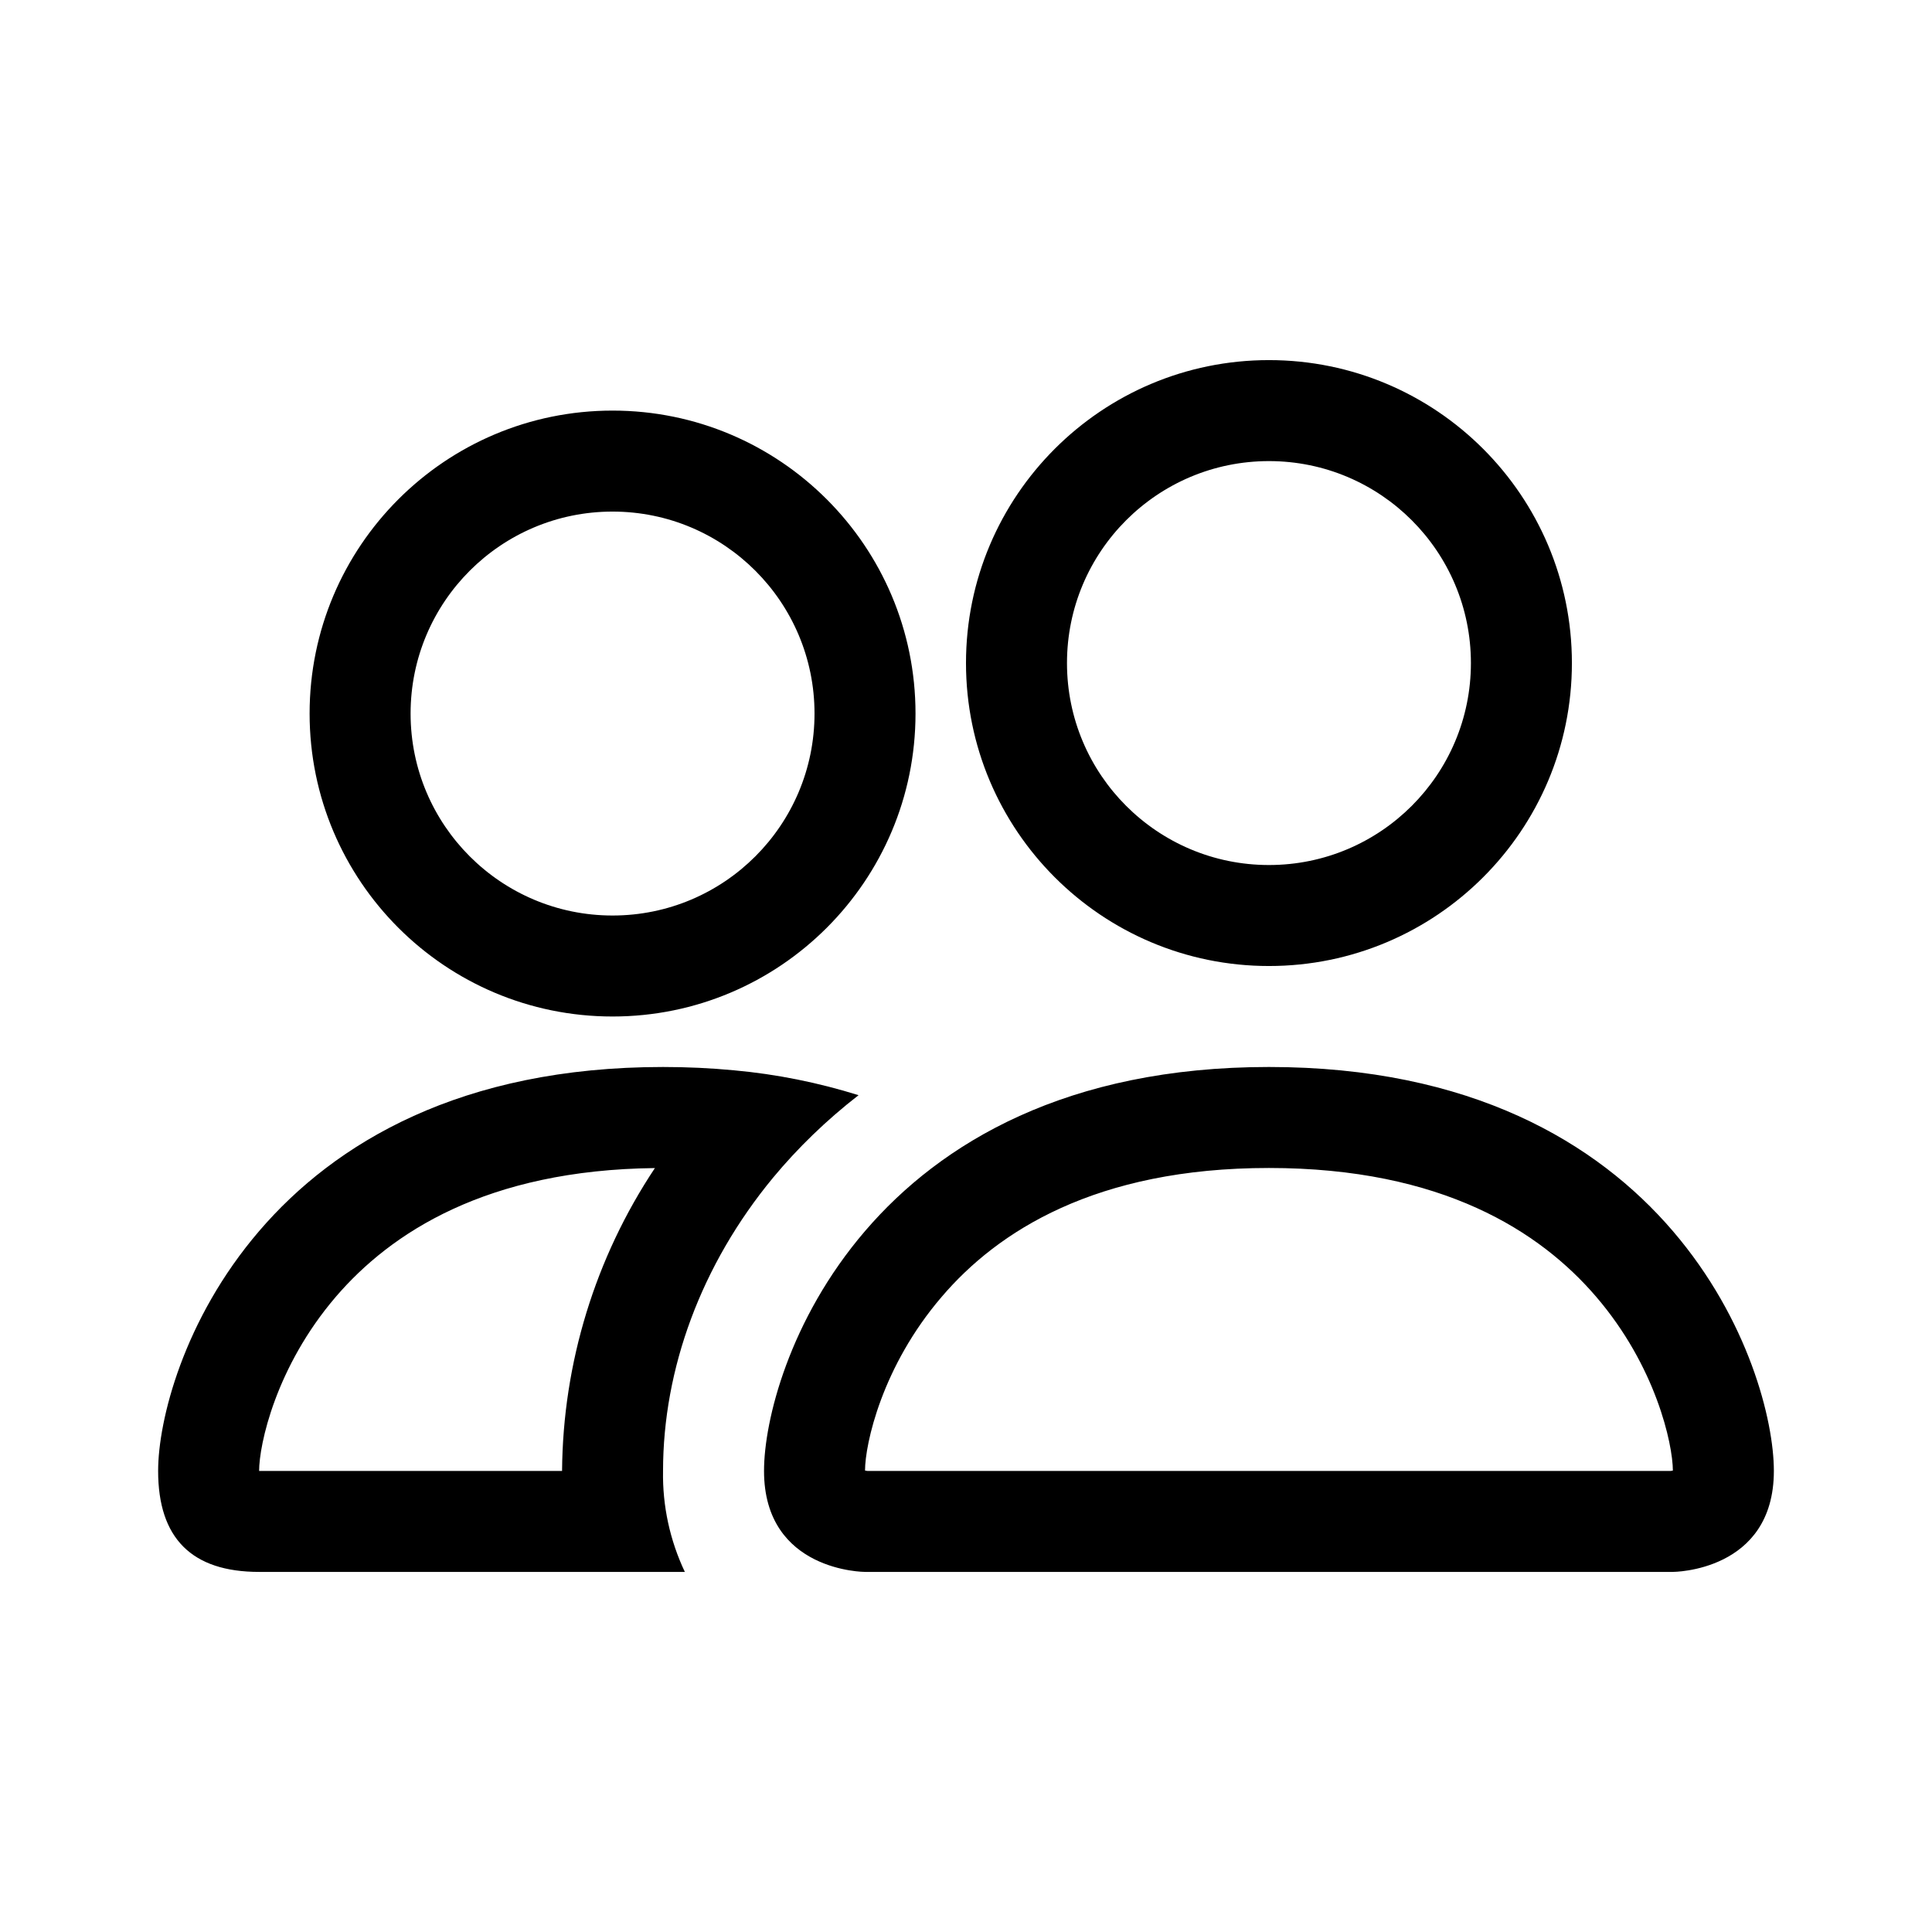 <?xml version="1.0" encoding="utf-8"?>
<!-- Generator: Adobe Illustrator 16.0.0, SVG Export Plug-In . SVG Version: 6.00 Build 0)  -->
<!DOCTYPE svg PUBLIC "-//W3C//DTD SVG 1.1//EN" "http://www.w3.org/Graphics/SVG/1.1/DTD/svg11.dtd">
<svg version="1.1" id="Capa_1" xmlns="http://www.w3.org/2000/svg" xmlns:xlink="http://www.w3.org/1999/xlink" x="0px" y="0px"
	 width="396.85px" height="396.852px" viewBox="0 0 396.85 396.852" enable-background="new 0 0 396.85 396.852"
	 xml:space="preserve">
<g>
	<path d="M343.624,322.883c0,0,20.744,0,20.744-20.741c0-20.743-20.744-82.973-103.715-82.973
		c-82.972,0-103.715,62.229-103.715,82.973c0,20.741,20.743,20.741,20.743,20.741H343.624z M178.139,302.142
		c-0.154-0.021-0.305-0.041-0.457-0.083c0.021-5.468,3.465-21.369,15.761-35.692c11.443-13.409,31.58-26.454,67.211-26.454
		c35.612,0,55.745,13.065,67.213,26.454c12.295,14.323,15.719,30.225,15.758,35.692l-0.161,0.042c-0.102,0-0.202,0.041-0.283,0.041
		H178.139z M260.654,177.684c22.912,0,41.485-18.576,41.485-41.486c0-22.91-18.573-41.485-41.485-41.485
		c-22.91,0-41.486,18.576-41.486,41.485C219.167,159.108,237.743,177.684,260.654,177.684z M322.882,136.198
		c0,34.366-27.875,62.229-62.229,62.229c-34.354,0-62.229-27.863-62.229-62.229c0-34.365,27.874-62.229,62.229-62.229
		C295.007,73.969,322.882,101.832,322.882,136.198z M176.356,224.962c-8.295-2.591-16.853-4.315-25.514-5.104
		c-4.872-0.466-9.754-0.688-14.646-0.688c-82.971,0-103.714,62.229-103.714,82.973c0,13.834,6.908,20.741,20.743,20.741h87.449
		c-3.069-6.481-4.609-13.572-4.478-20.741c0-20.946,7.819-42.357,22.607-60.245C163.847,235.822,169.722,230.108,176.356,224.962z
		 M134.536,239.912c-12.276,18.434-18.911,40.066-19.083,62.229H53.225c0-5.389,3.403-21.353,15.76-35.775
		c11.313-13.166,30.952-26.05,65.551-26.434V239.912z M63.596,146.569c0-34.366,27.863-62.229,62.229-62.229
		c34.366,0,62.229,27.863,62.229,62.229s-27.862,62.229-62.229,62.229C91.459,208.798,63.596,180.935,63.596,146.569z
		 M125.824,105.084c-22.91,0-41.485,18.575-41.485,41.485c0,22.911,18.576,41.486,41.485,41.486
		c22.911,0,41.486-18.576,41.486-41.486C167.31,123.659,148.735,105.084,125.824,105.084z"/>
</g>
</svg>
